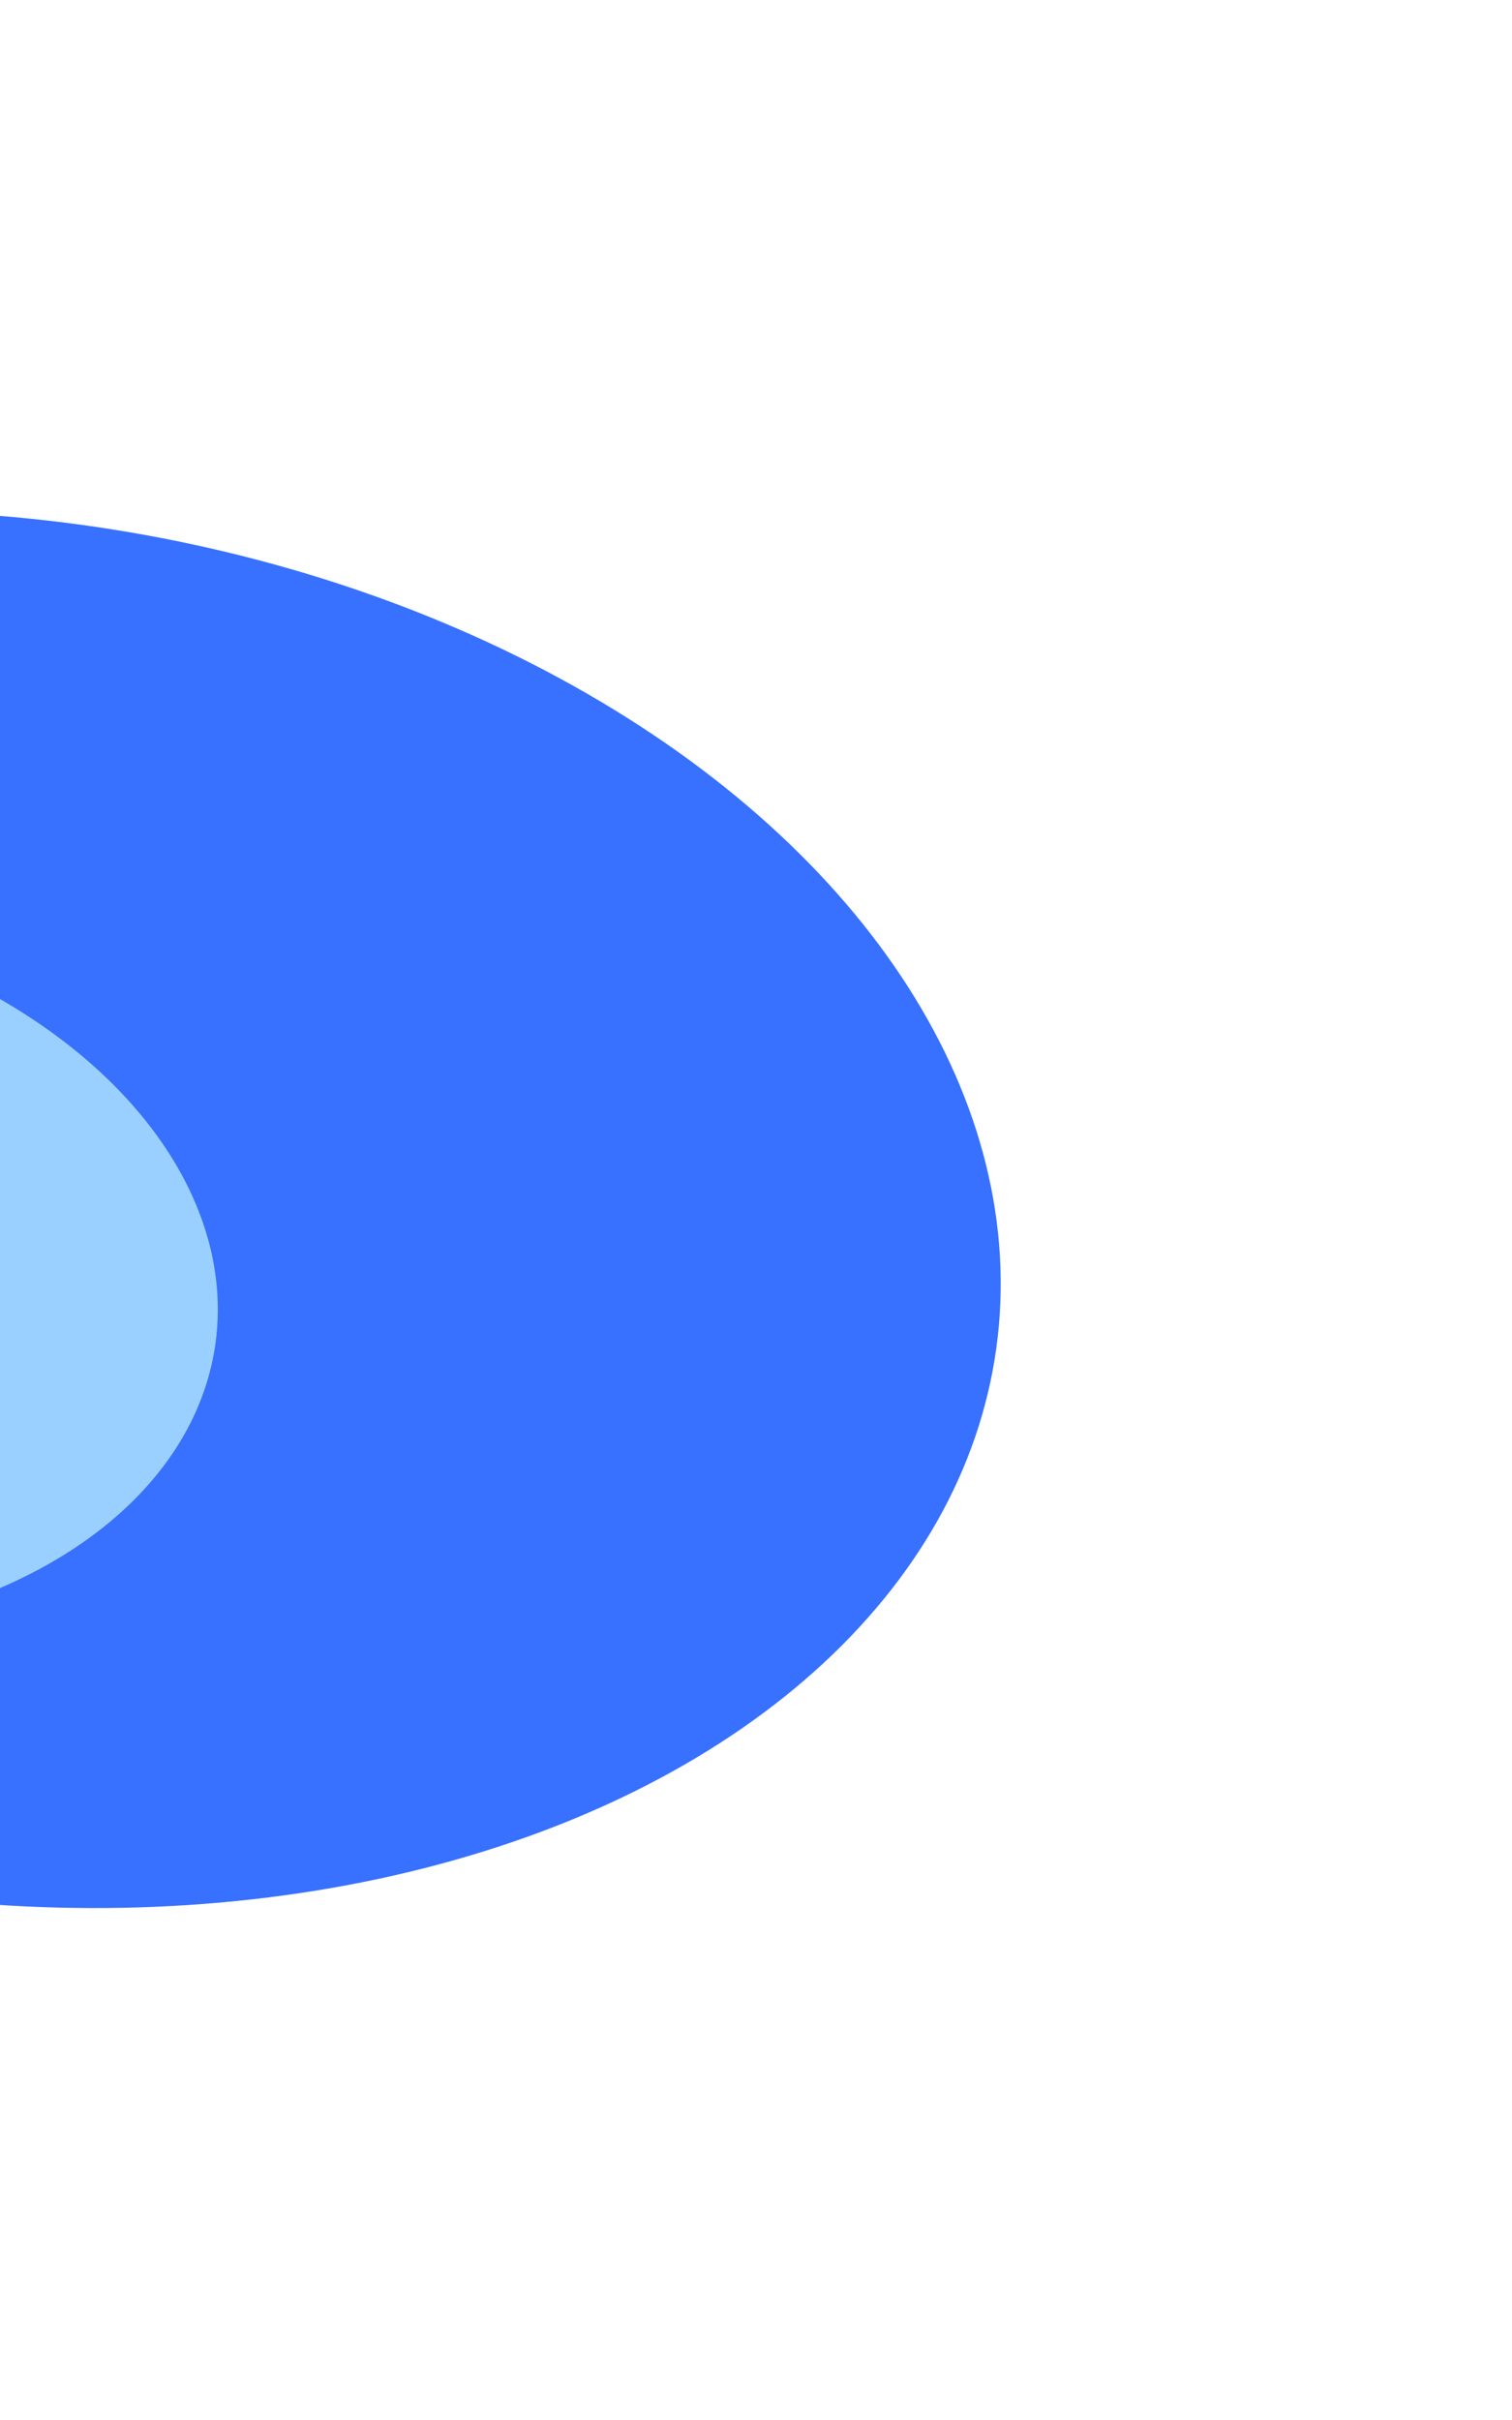 <?xml version="1.0" encoding="UTF-8"?> <svg xmlns="http://www.w3.org/2000/svg" width="1421" height="2274" viewBox="0 0 1421 2274" fill="none"><g opacity="0.8" filter="url(#filter0_f_10092_1348)"><ellipse cx="-12.251" cy="1136.6" rx="957.5" ry="649.5" transform="rotate(7.795 -12.251 1136.6)" fill="#064DFF"></ellipse></g><g opacity="0.8" filter="url(#filter1_f_10092_1348)"><ellipse cx="-296.3" cy="1193.87" rx="503.5" ry="341.5" transform="rotate(7.795 -296.3 1193.87)" fill="#B1E7FF"></ellipse></g><defs><filter id="filter0_f_10092_1348" x="-1445.05" y="-3.05176e-05" width="2865.59" height="2273.2" filterUnits="userSpaceOnUse" color-interpolation-filters="sRGB"><feFlood flood-opacity="0" result="BackgroundImageFix"></feFlood><feBlend mode="normal" in="SourceGraphic" in2="BackgroundImageFix" result="shape"></feBlend><feGaussianBlur stdDeviation="240" result="effect1_foregroundBlur_10092_1348"></feGaussianBlur></filter><filter id="filter1_f_10092_1348" x="-1165.32" y="480.634" width="1738.05" height="1426.47" filterUnits="userSpaceOnUse" color-interpolation-filters="sRGB"><feFlood flood-opacity="0" result="BackgroundImageFix"></feFlood><feBlend mode="normal" in="SourceGraphic" in2="BackgroundImageFix" result="shape"></feBlend><feGaussianBlur stdDeviation="184" result="effect1_foregroundBlur_10092_1348"></feGaussianBlur></filter></defs></svg> 